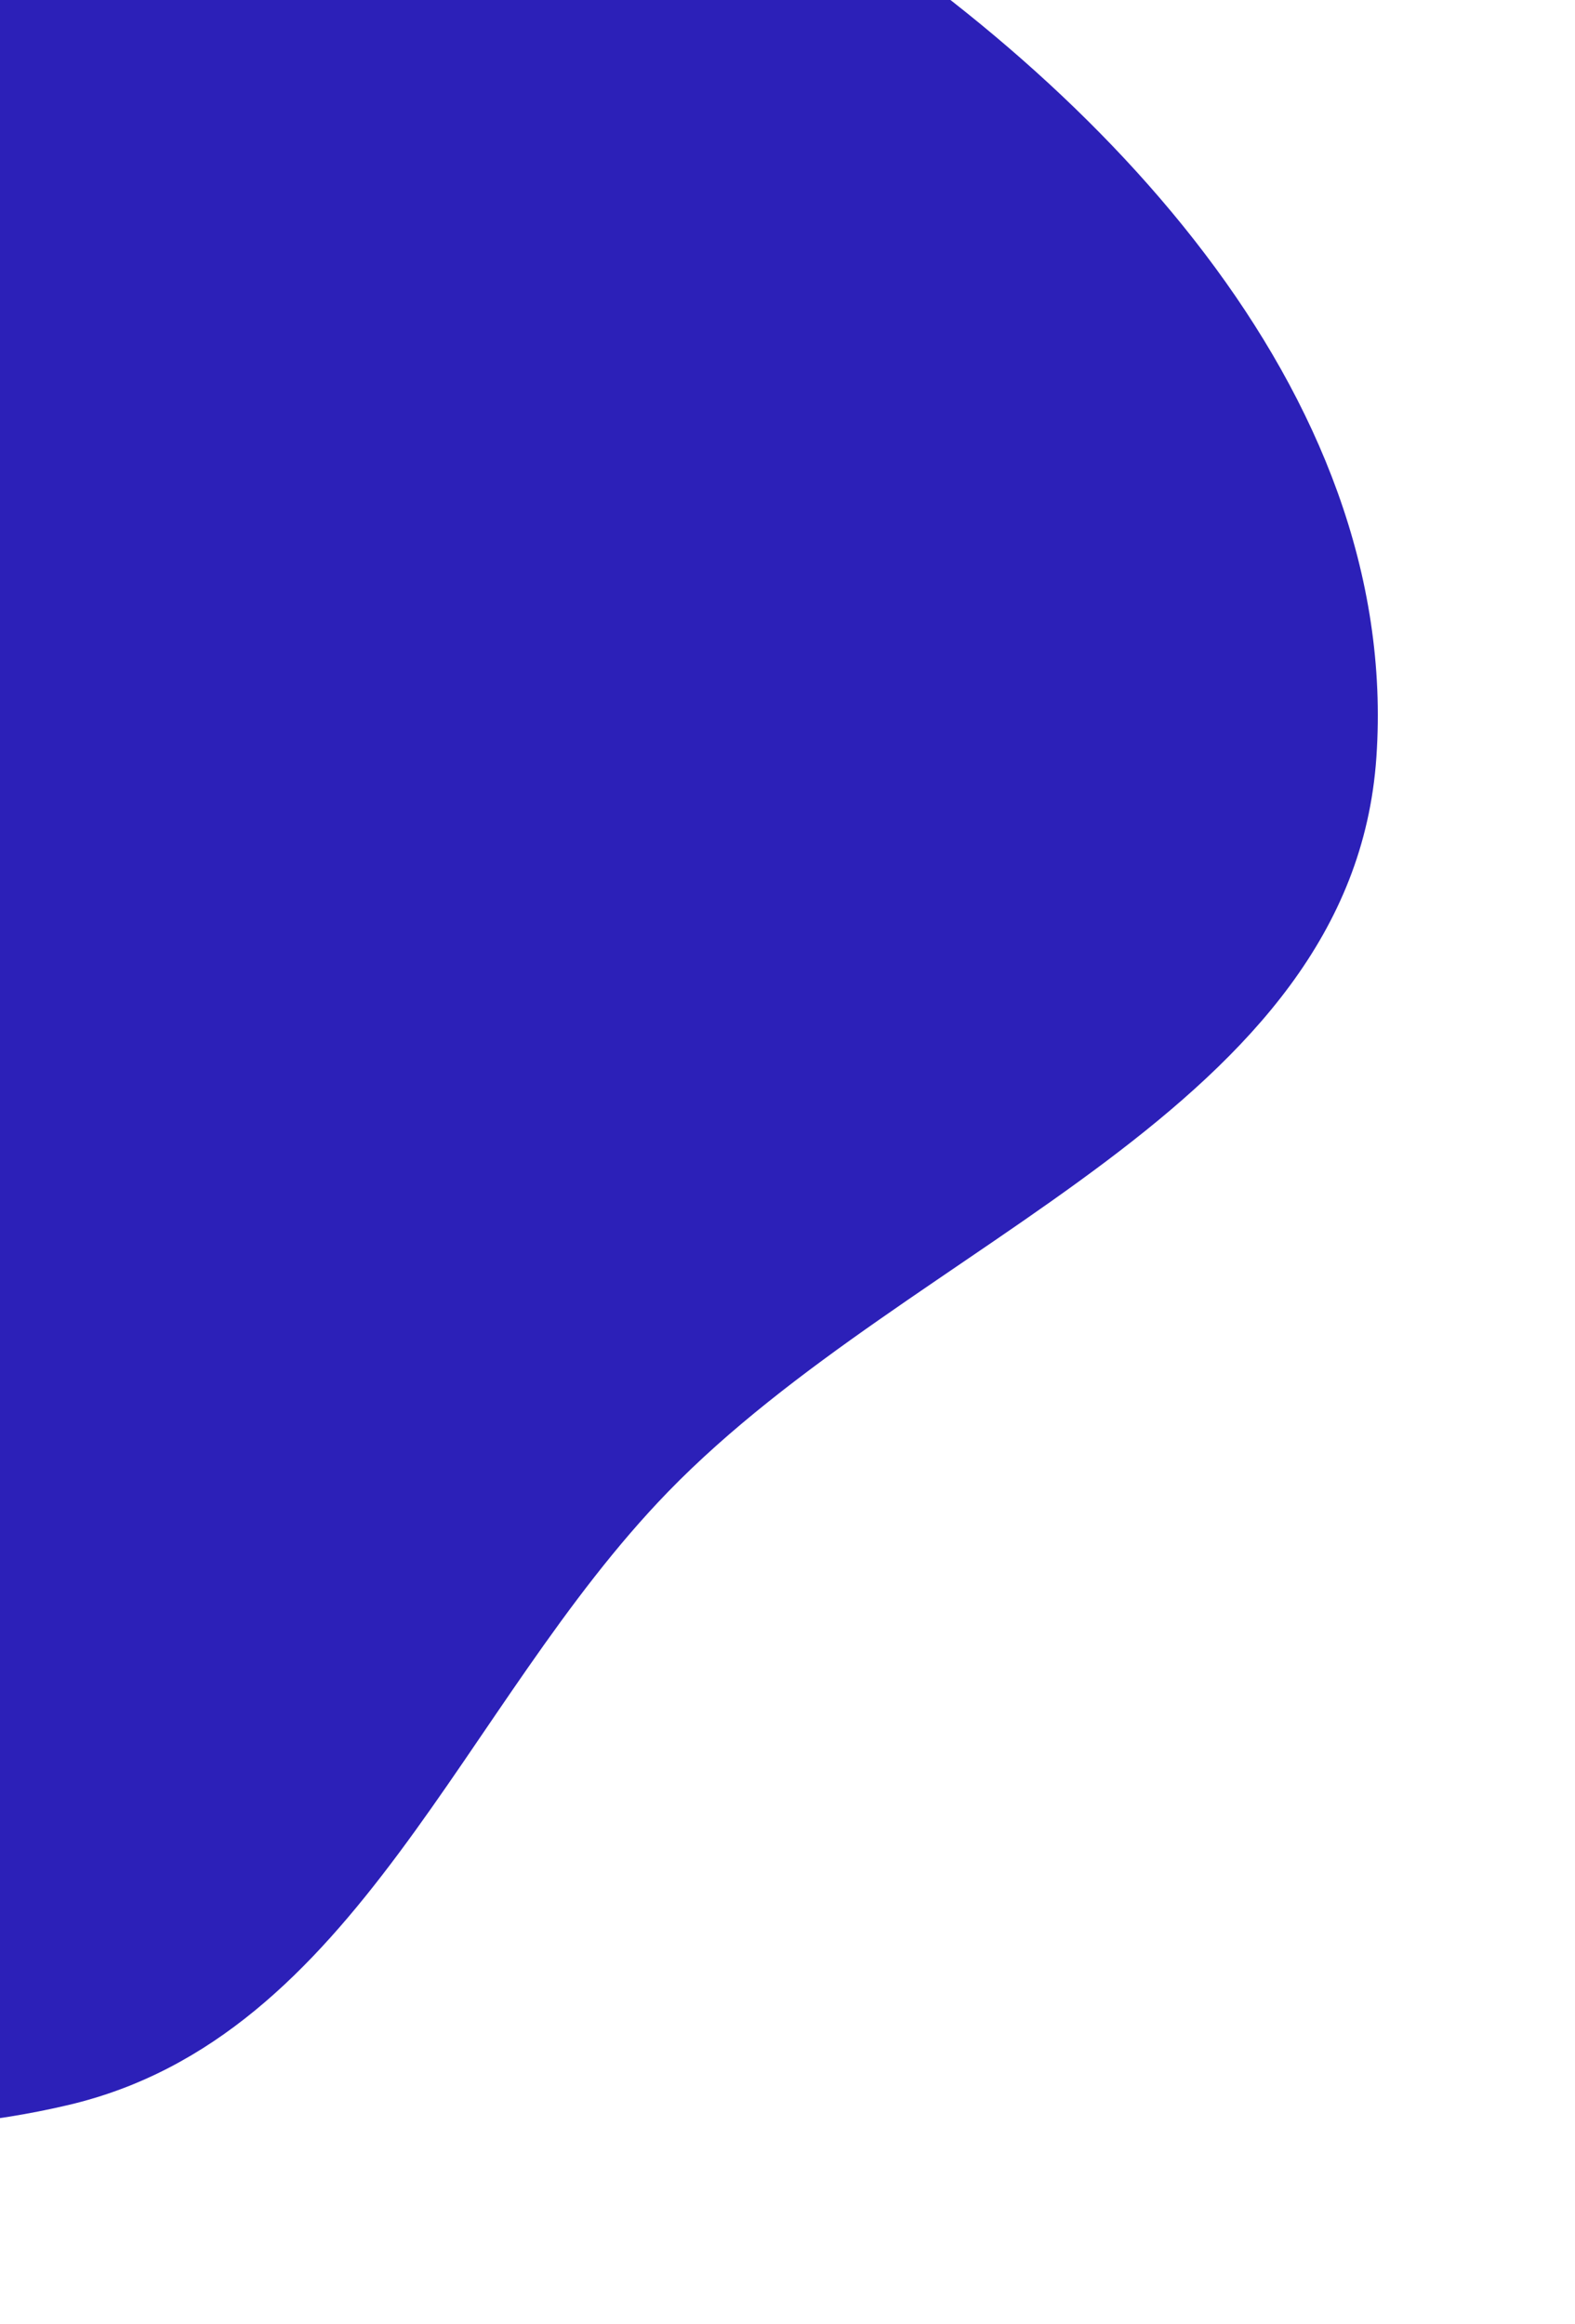 <svg xmlns="http://www.w3.org/2000/svg" width="806" height="1189" viewBox="0 0 806 1189" fill="none">
  <g filter="url(#filter0_f_2161_12867)">
    <path fill-rule="evenodd" clip-rule="evenodd" d="M-84.03 -93.078C-251.209 -76.34 -453.395 -101.833 -551.851 34.35C-649.049 168.793 -545.656 348.043 -521.639 512.217C-499.463 663.797 -526.555 833.138 -419.033 942.232C-303.819 1059.13 -124.762 1114.54 34.978 1076.97C182.984 1042.16 235.921 872.376 341.846 763.274C467.876 633.465 691.939 568.049 704.355 387.518C717.259 199.891 559.074 37.073 398.521 -60.799C255.409 -148.04 82.723 -109.773 -84.03 -93.078Z" fill="#2C20B8"/>
  </g>
  <defs>
    <filter id="filter0_f_2161_12867" x="-692.756" y="-215.946" width="1497.85" height="1404.57" filterUnits="userSpaceOnUse" color-interpolation-filters="sRGB">
      <feFlood flood-opacity="0" result="BackgroundImageFix"/>
      <feBlend mode="normal" in="SourceGraphic" in2="BackgroundImageFix" result="shape"/>
      <feGaussianBlur stdDeviation="50" result="effect1_foregroundBlur_2161_12867"/>
    </filter>
  </defs>
</svg>